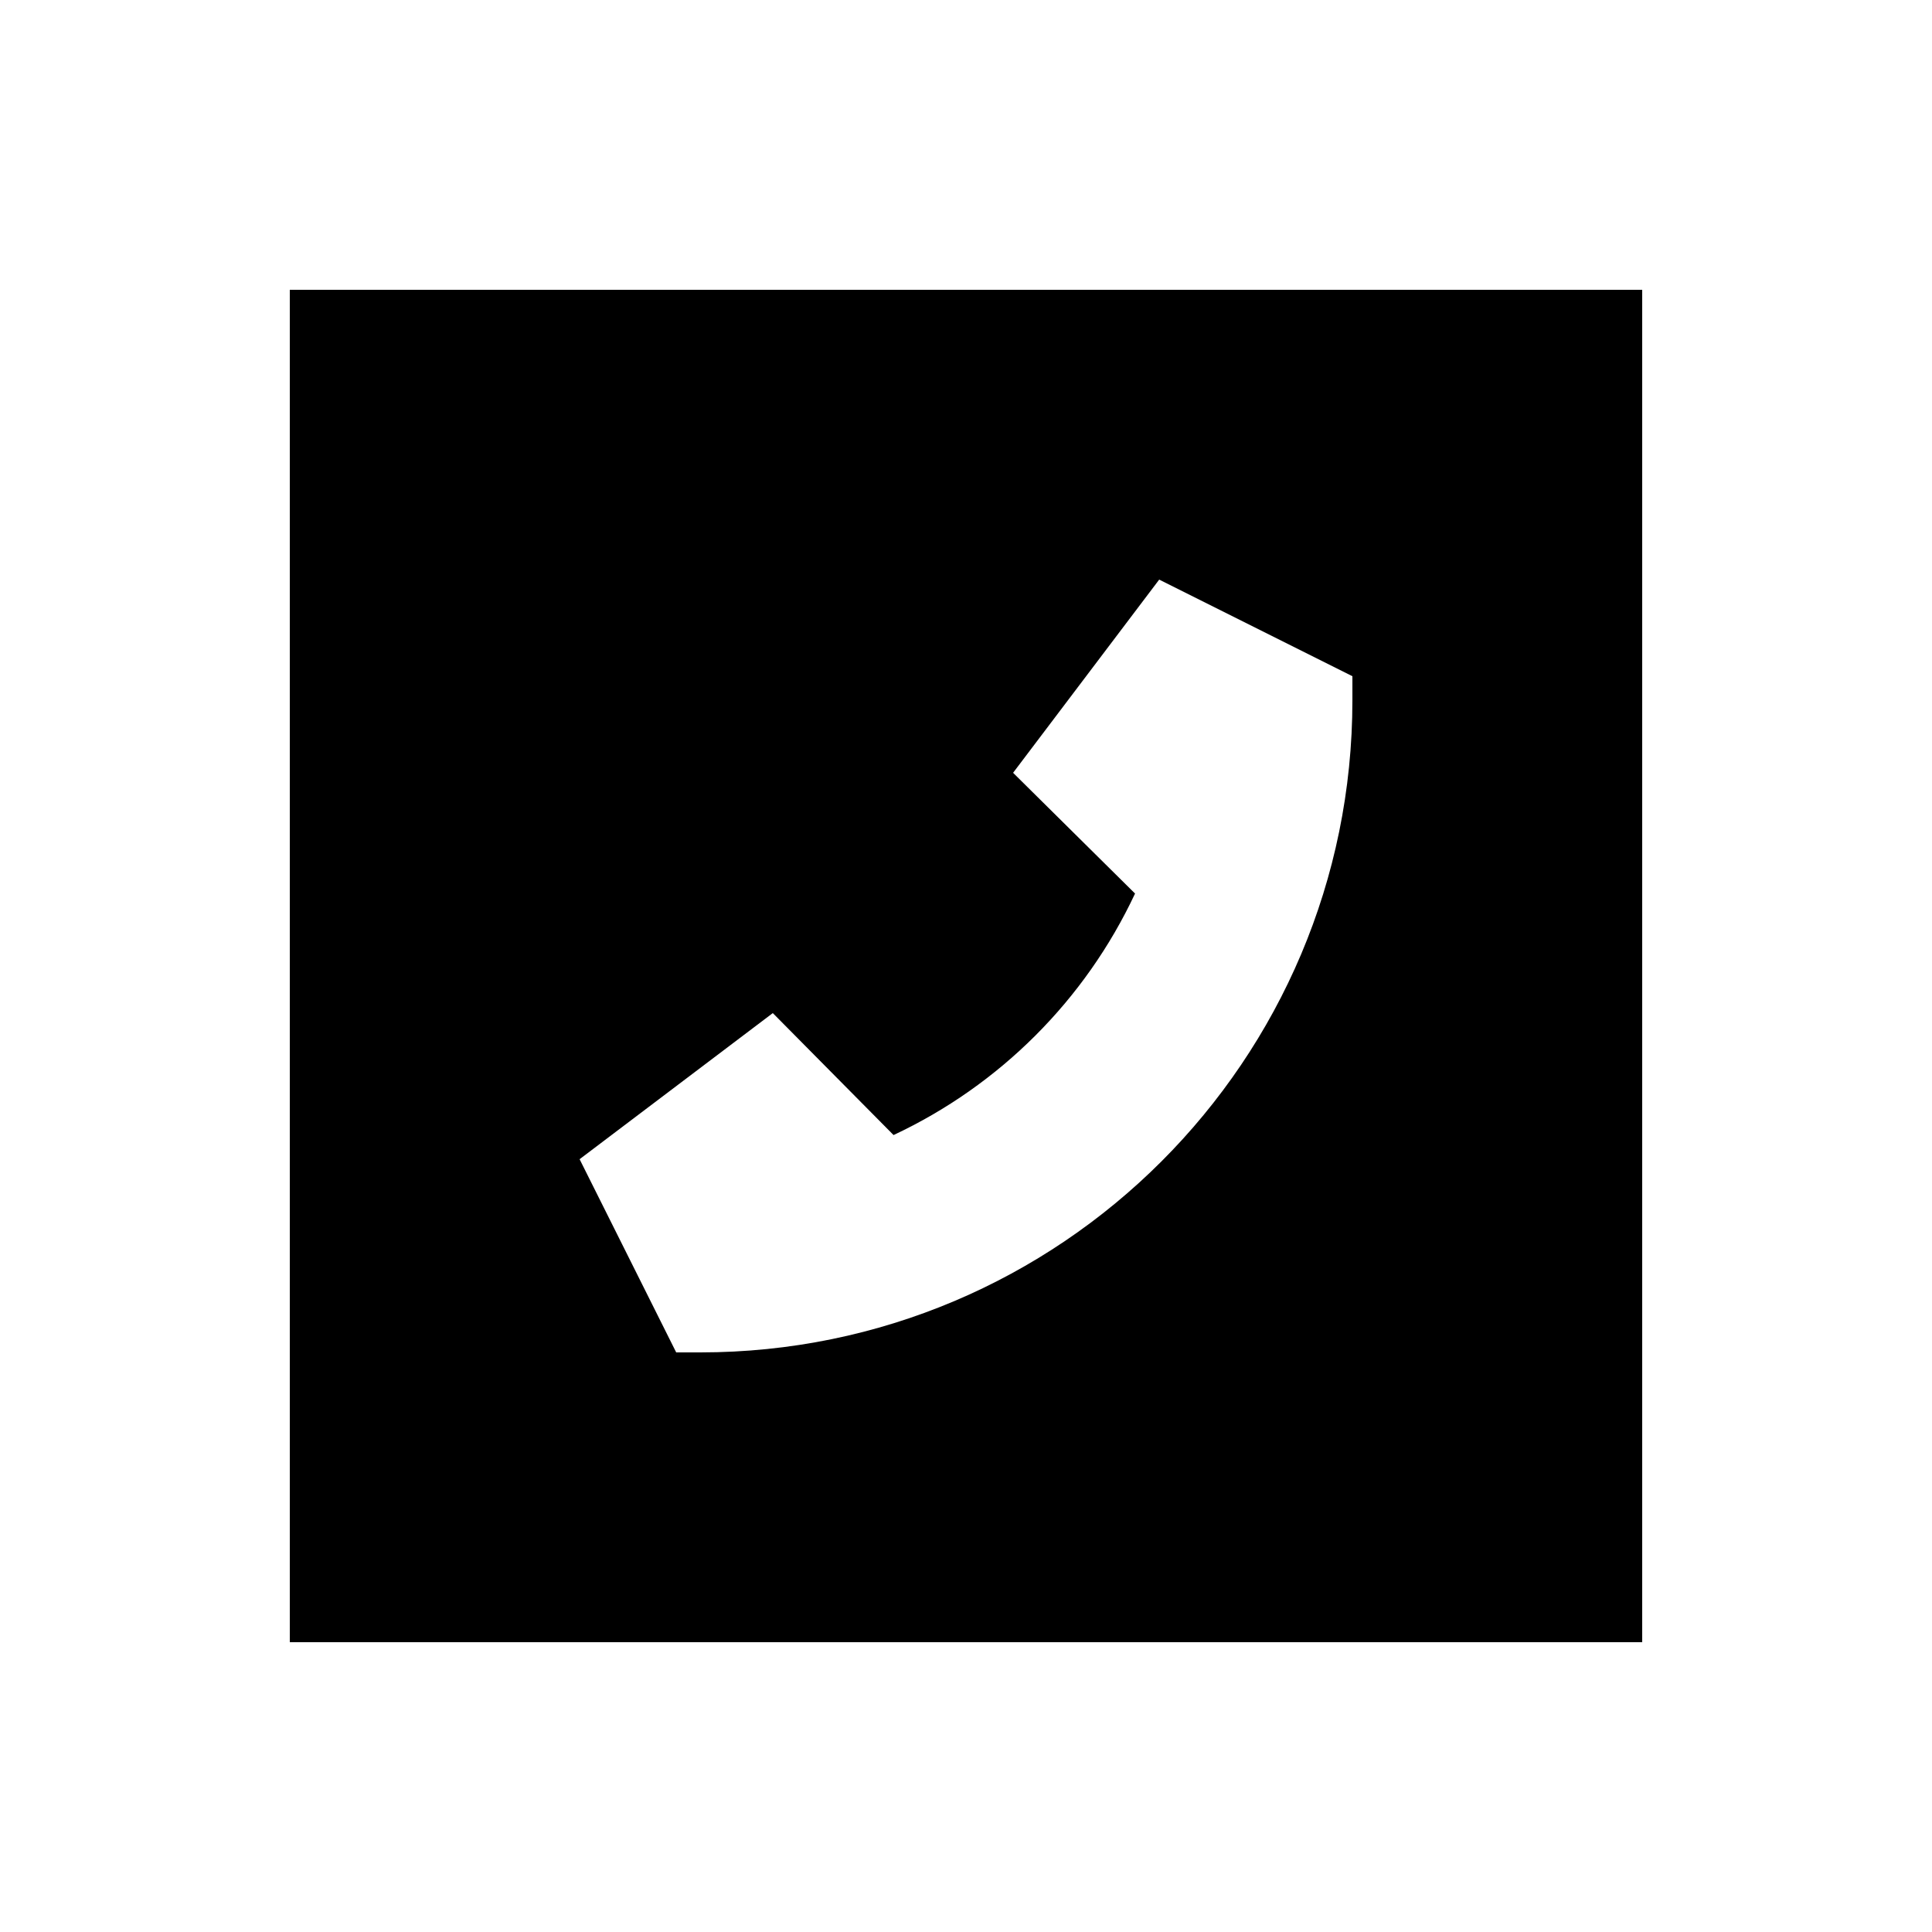 <svg xmlns="http://www.w3.org/2000/svg" viewBox="0 0 640 640"><!--! Font Awesome Pro 7.1.0 by @fontawesome - https://fontawesome.com License - https://fontawesome.com/license (Commercial License) Copyright 2025 Fonticons, Inc. --><path fill="currentColor" d="M544 96L96 96L96 544L544 544L544 96zM384 192L448 224L448 232C448 351.3 351.3 448 232 448L224 448L192 384L256 335.6L296 376C331.2 359.5 359.5 331.2 376 296L335.6 256L384 192z"/></svg>